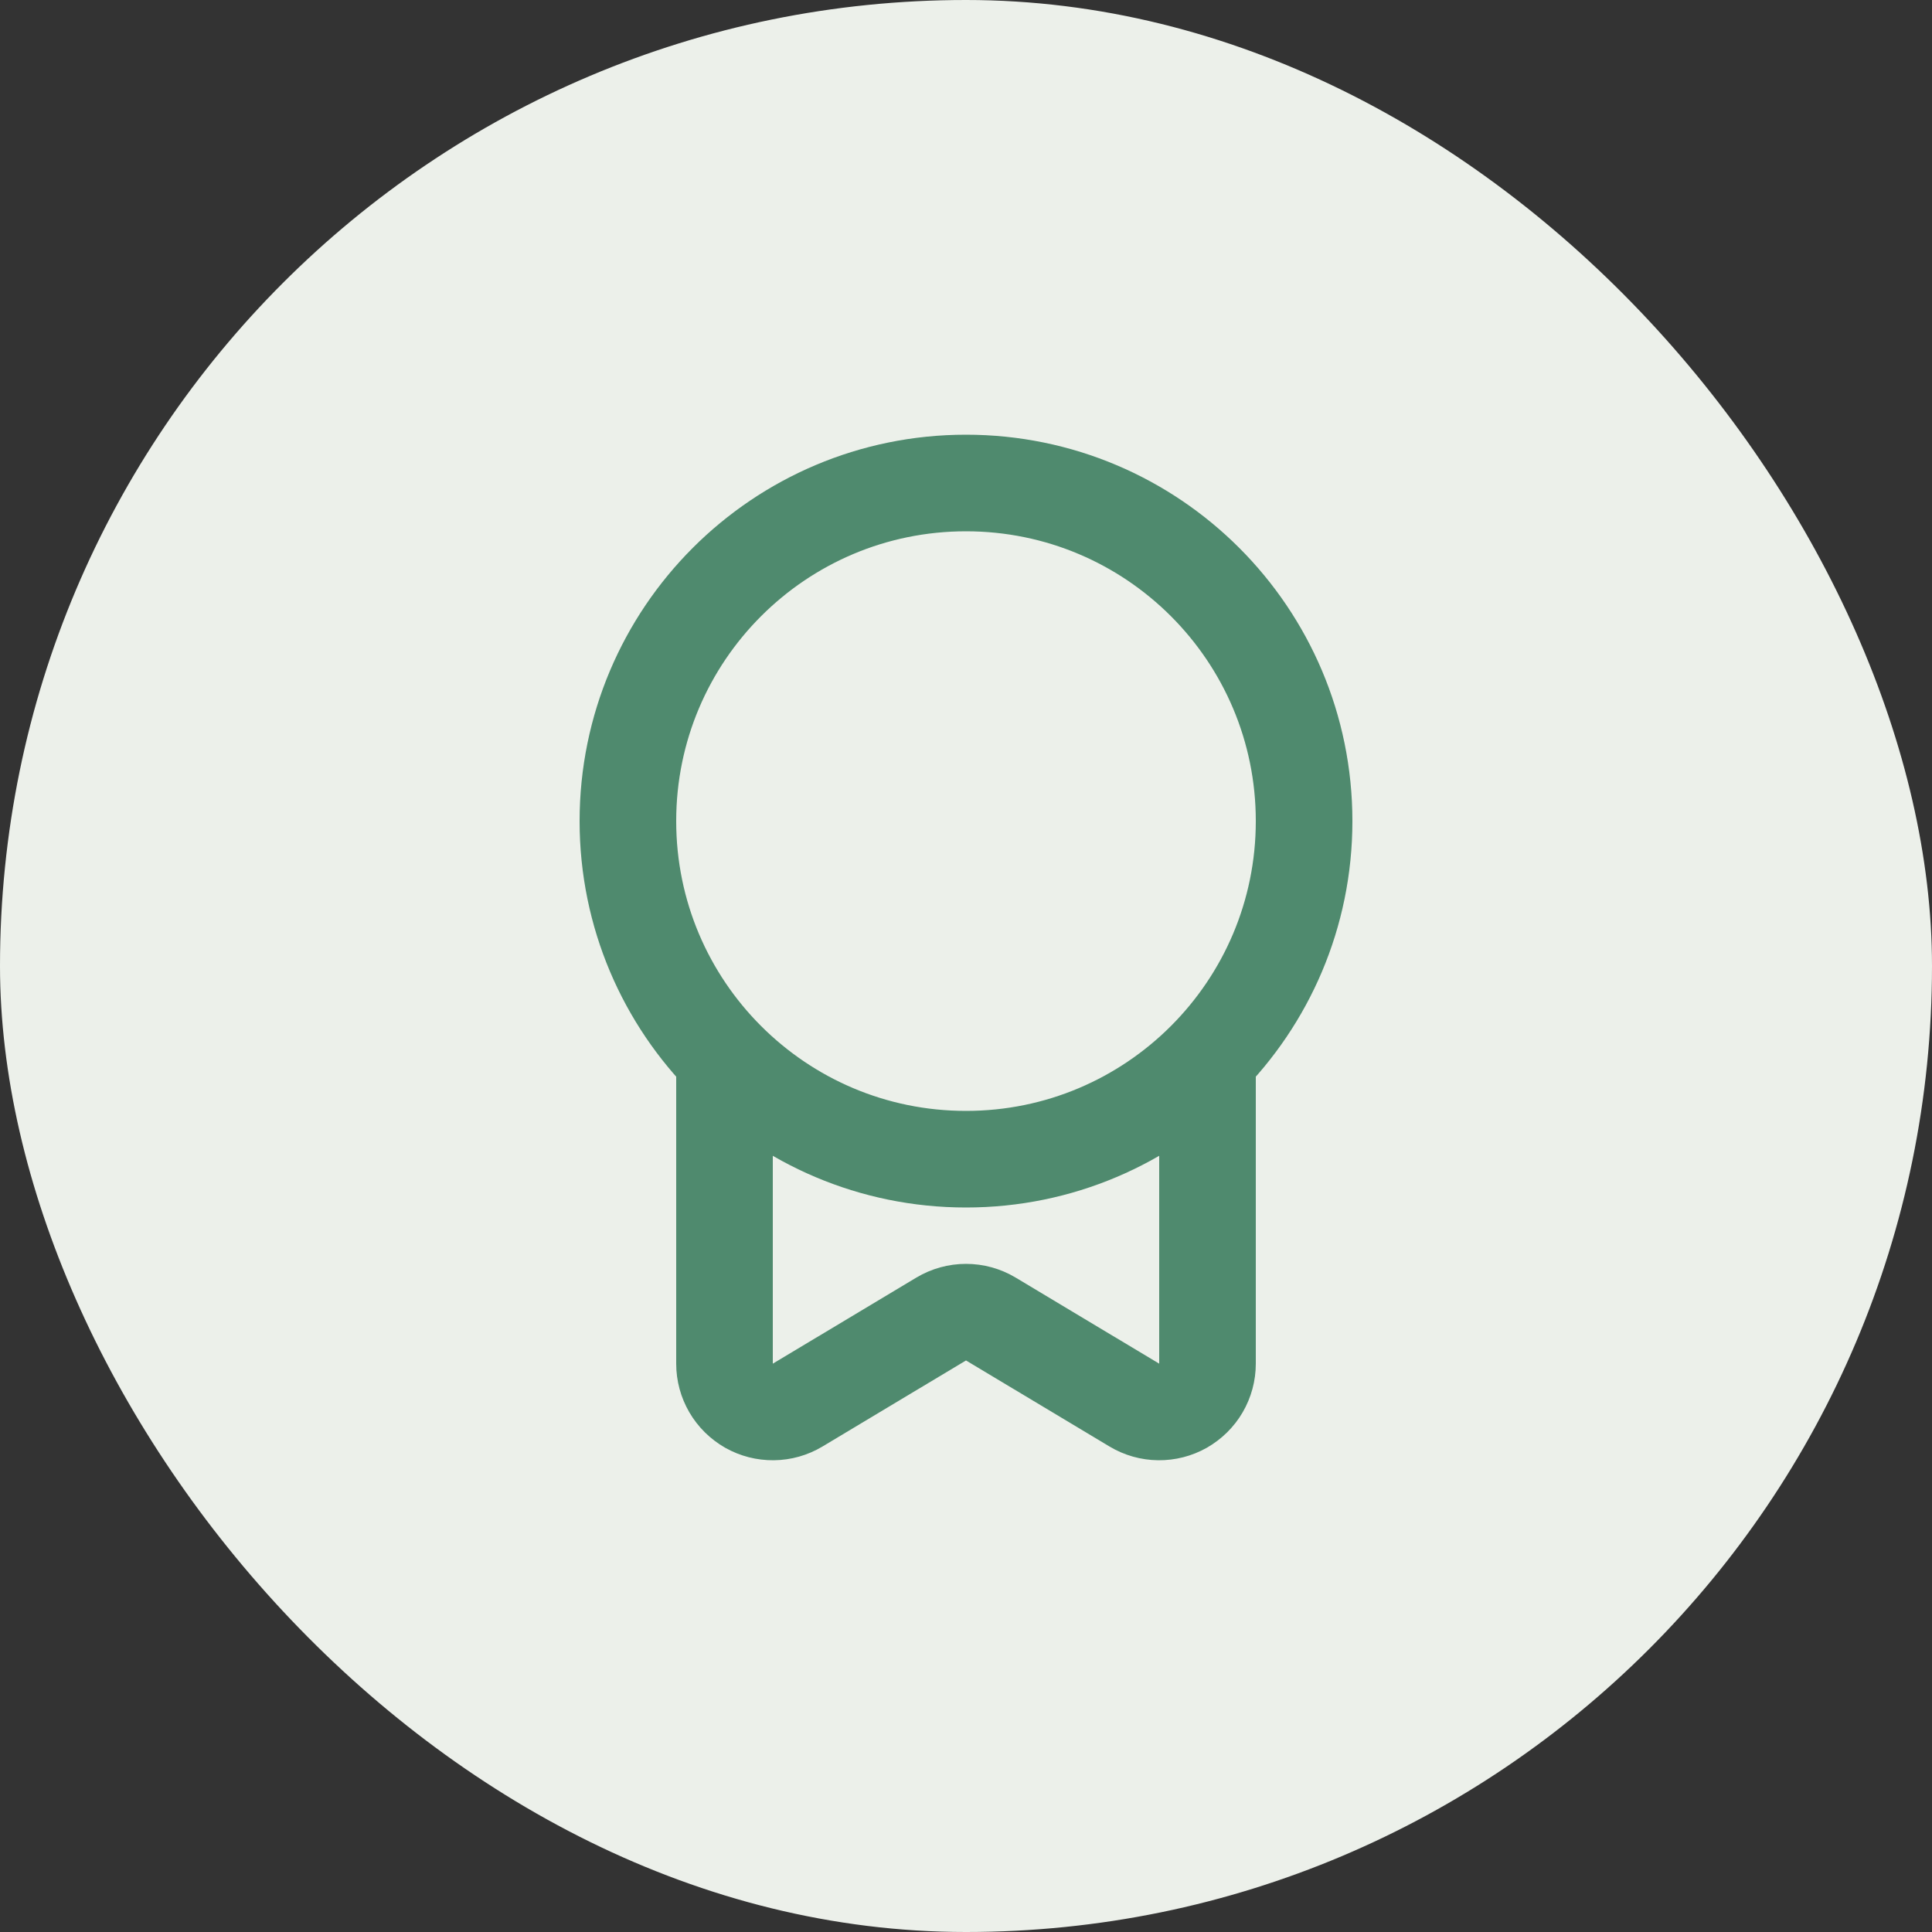 <svg xmlns="http://www.w3.org/2000/svg" width="40" height="40" viewBox="0 0 40 40" fill="none"><rect x="0" y="0" width="40" height="40" fill="#333333" stroke="none"/><rect width="40" height="40" rx="20" fill="#ECF0EA"></rect><g clip-path="url(#clip0_2010_949)"><path d="M20 24C23.866 24 27 20.866 27 17C27 13.134 23.866 10 20 10C16.134 10 13 13.134 13 17C13 20.866 16.134 24 20 24Z" stroke="#4F8A6E" stroke-width="2" stroke-linecap="round" stroke-linejoin="round"></path><path d="M15 22V28.234C15 28.411 15.047 28.584 15.136 28.737C15.225 28.89 15.354 29.016 15.507 29.104C15.661 29.191 15.835 29.235 16.012 29.233C16.189 29.231 16.362 29.182 16.514 29.091L19.486 27.309C19.641 27.216 19.819 27.167 20 27.167C20.181 27.167 20.359 27.216 20.514 27.309L23.486 29.091C23.638 29.182 23.811 29.231 23.988 29.233C24.165 29.235 24.339 29.191 24.493 29.104C24.646 29.016 24.775 28.89 24.864 28.737C24.953 28.584 25 28.411 25 28.234V22" stroke="#4F8A6E" stroke-width="2" stroke-linecap="round" stroke-linejoin="round"></path></g><defs><clipPath id="clip0_2010_949"><rect width="24" height="24" fill="white" transform="translate(8 8)"></rect></clipPath></defs></svg>